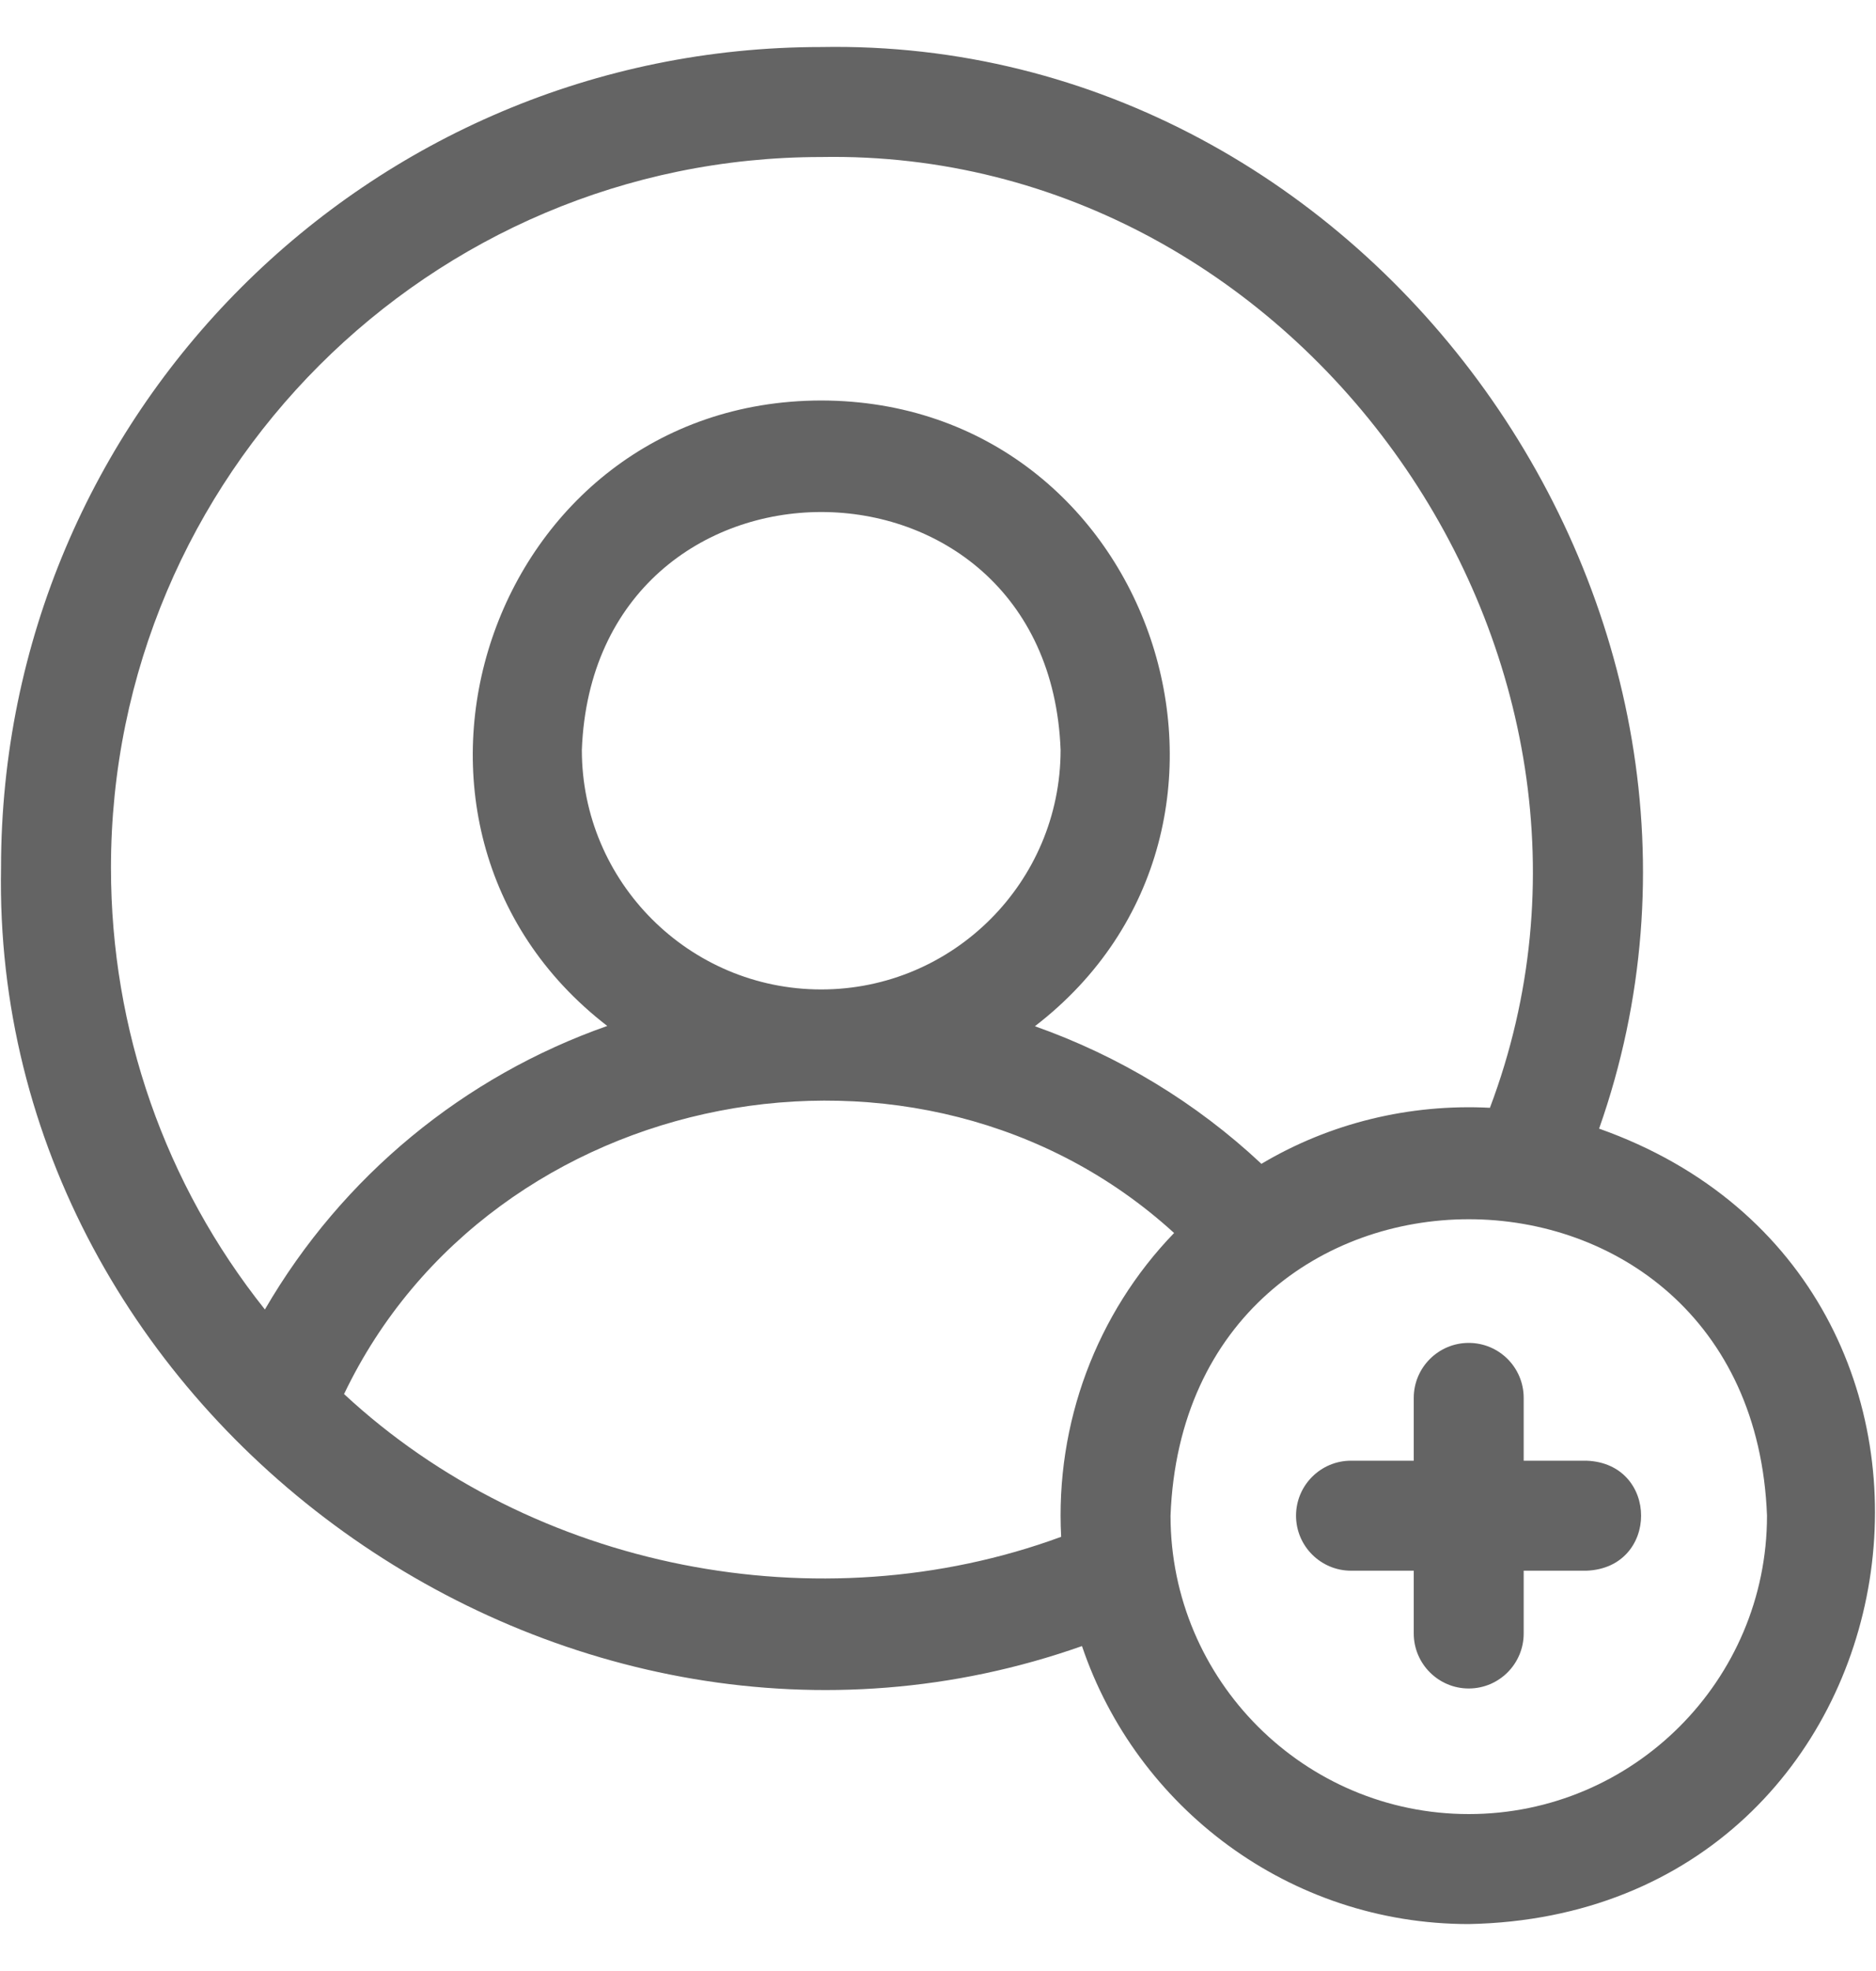 <svg width="20" height="21" viewBox="0 0 20 21" fill="none" xmlns="http://www.w3.org/2000/svg">
<g clip-path="url(#clip0_1179_20140)">
<path d="M16.913 15.563H16.244V14.894C16.244 14.57 15.982 14.308 15.658 14.308C15.335 14.308 15.072 14.57 15.072 14.894V15.563H14.403C14.08 15.563 13.817 15.825 13.817 16.149C13.817 16.472 14.08 16.735 14.403 16.735H15.072V17.404C15.072 17.727 15.335 17.99 15.658 17.99C15.982 17.99 16.244 17.727 16.244 17.404V16.735H16.913C17.69 16.706 17.69 15.591 16.913 15.563Z" fill="#646464"/>
<path d="M17.048 12.025C18.99 6.517 14.628 0.392 8.755 0.501C3.926 0.501 0.011 4.416 0.011 9.246C-0.098 15.117 6.026 19.482 11.535 17.538C12.116 19.258 13.745 20.5 15.659 20.5C20.601 20.403 21.647 13.653 17.048 12.025ZM1.183 9.246C1.183 5.07 4.58 1.673 8.755 1.673C13.896 1.579 17.695 7.009 15.884 11.803C15.026 11.759 14.177 11.966 13.448 12.4C12.75 11.746 11.925 11.249 11.033 10.934C13.809 8.8 12.303 4.273 8.755 4.267C5.211 4.272 3.703 8.795 6.474 10.931C4.951 11.466 3.651 12.528 2.824 13.952C1.76 12.617 1.183 10.974 1.183 9.246ZM8.755 10.542C7.348 10.542 6.203 9.398 6.203 7.99C6.332 4.61 11.18 4.611 11.307 7.99C11.307 9.398 10.162 10.542 8.755 10.542ZM11.313 16.374C8.732 17.322 5.682 16.723 3.668 14.853C5.244 11.558 9.815 10.673 12.517 13.137C11.69 13.992 11.249 15.166 11.313 16.374ZM15.659 19.328C13.905 19.328 12.479 17.902 12.479 16.149C12.639 11.937 18.679 11.938 18.838 16.149C18.838 17.902 17.412 19.328 15.659 19.328Z" fill="#646464"/>
</g>
<defs>
<clipPath id="clip0_1179_20140">
<rect width="20" height="20" fill="white" transform="translate(0 0.5)"/>
</clipPath>
</defs>
</svg>
